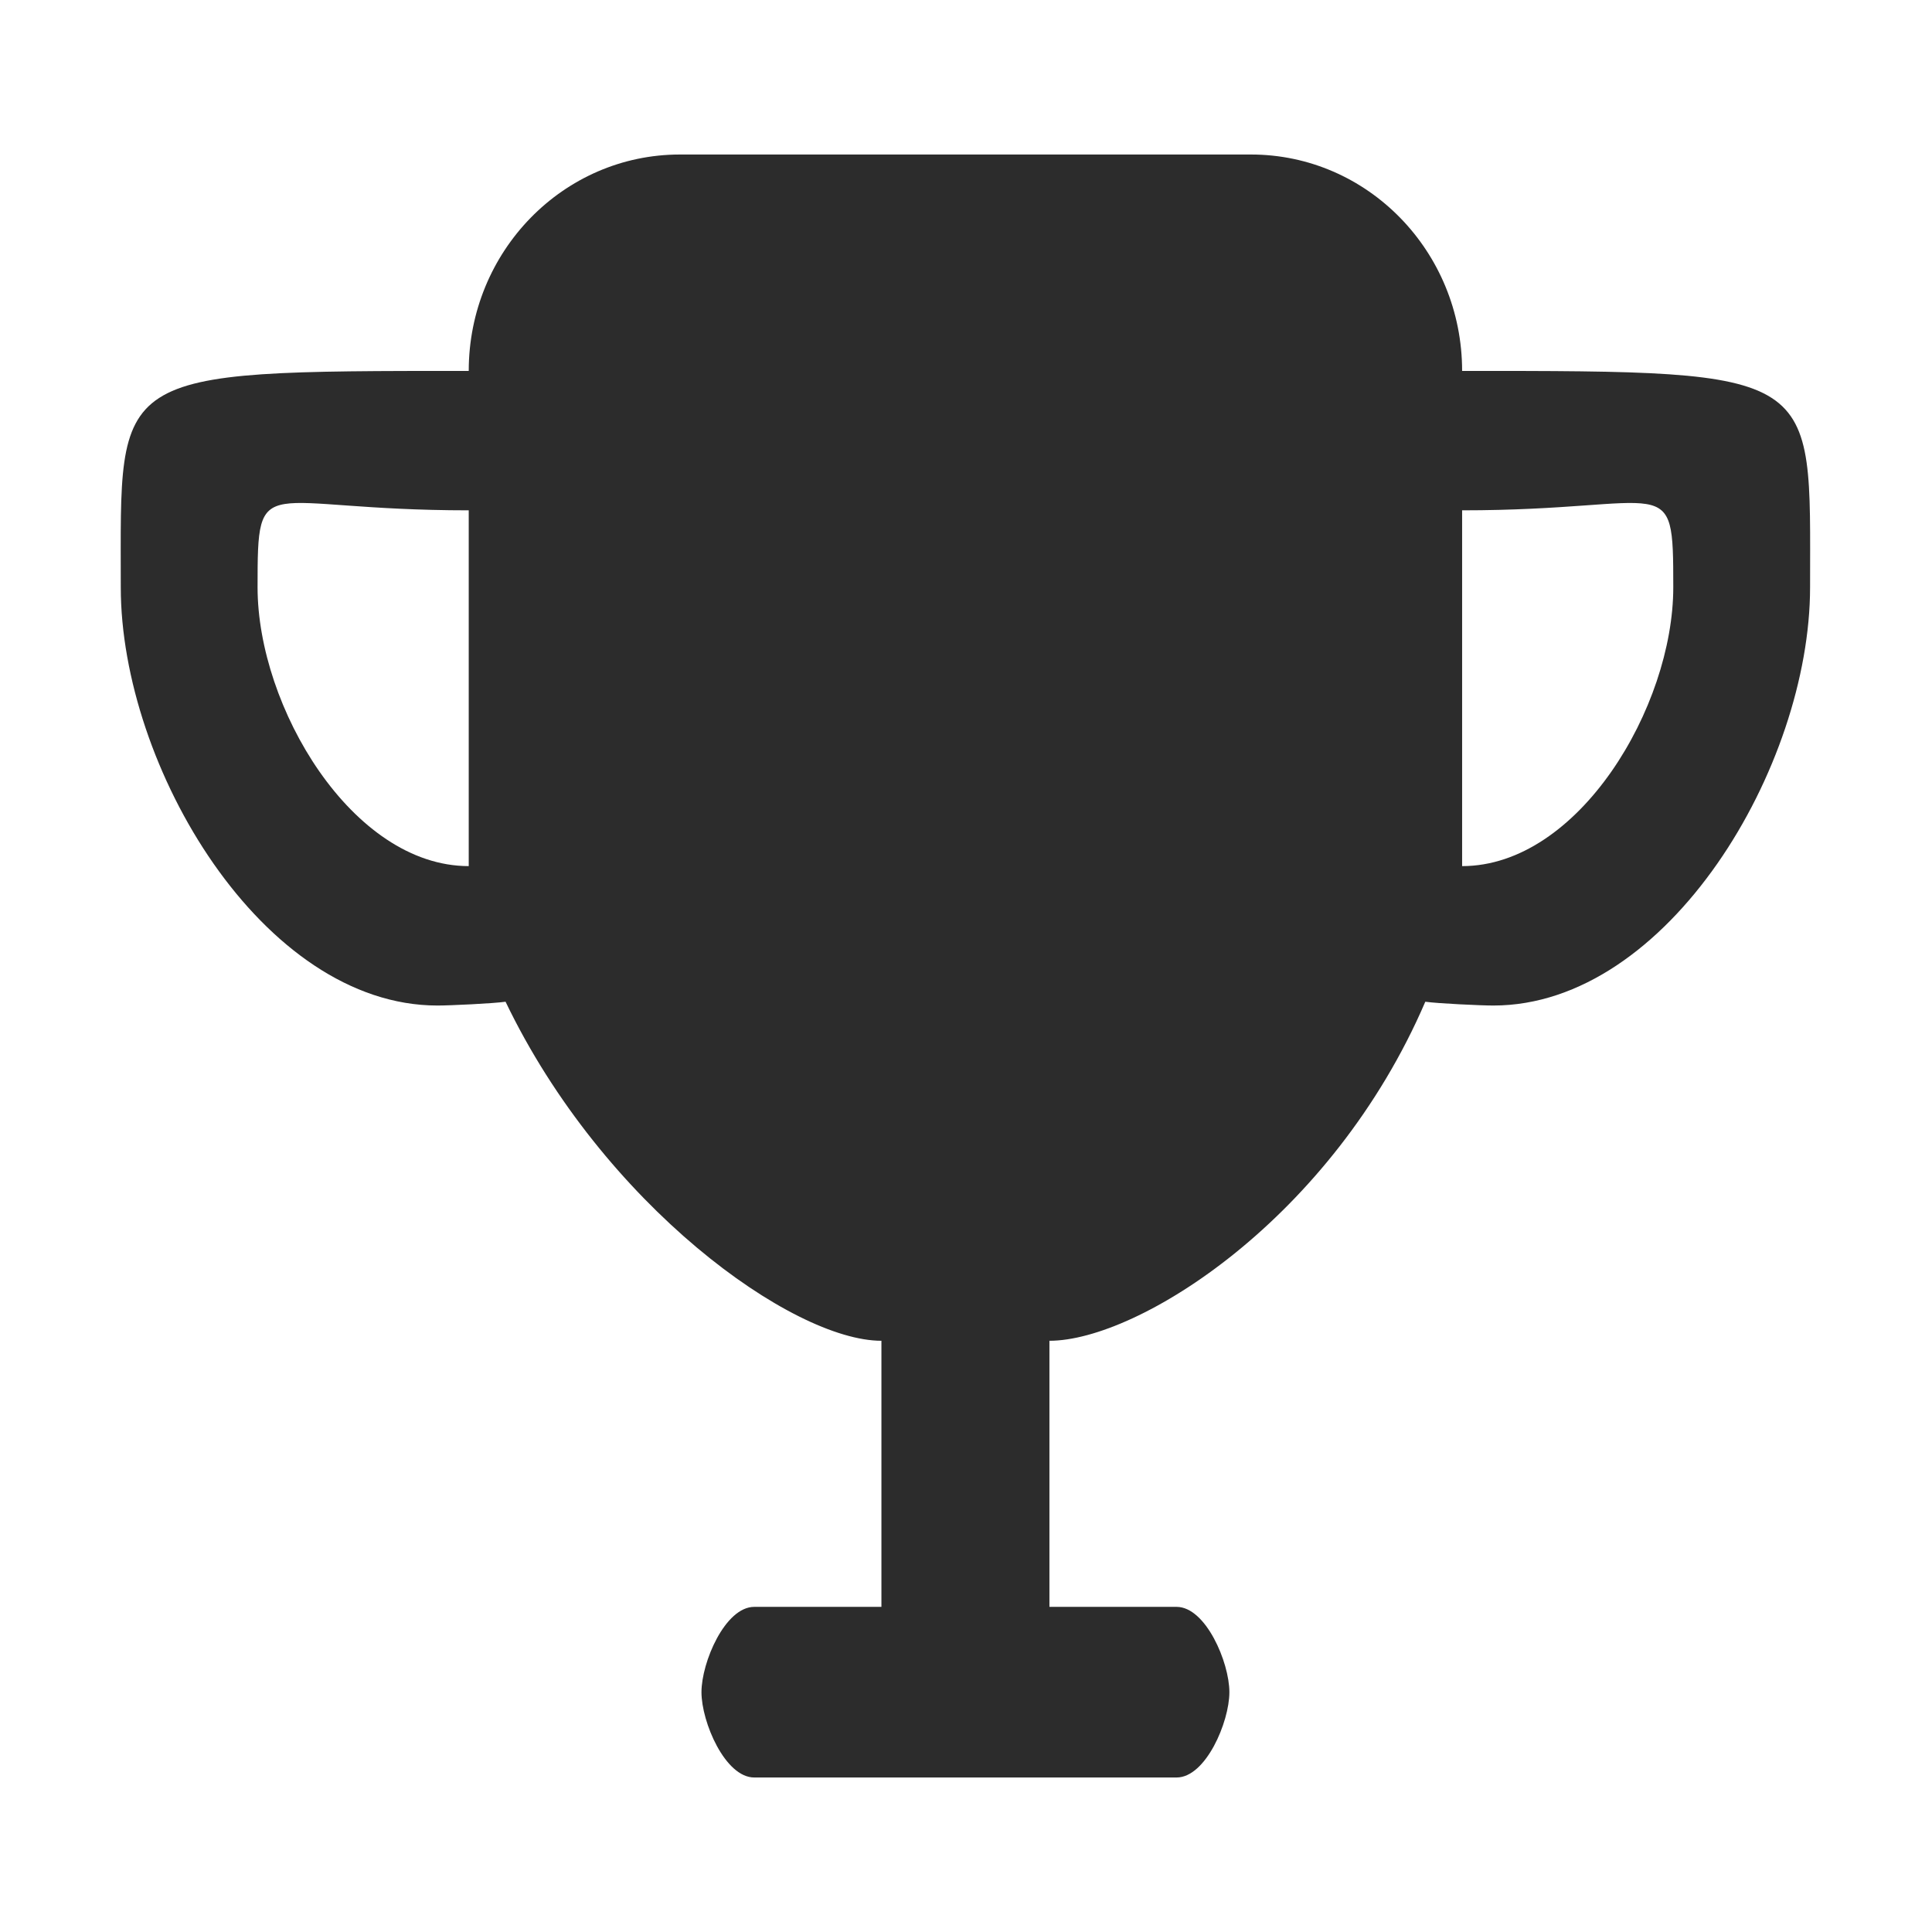 <?xml version="1.0" standalone="no"?><!DOCTYPE svg PUBLIC "-//W3C//DTD SVG 1.1//EN" "http://www.w3.org/Graphics/SVG/1.1/DTD/svg11.dtd"><svg t="1740159712243" class="icon" viewBox="0 0 1024 1024" version="1.1" xmlns="http://www.w3.org/2000/svg" p-id="2933" xmlns:xlink="http://www.w3.org/1999/xlink" width="200" height="200"><path d="M959.376 311.285c0 95.015-75.166 221.668-167.88 221.668-6.688 0-29.626-1.09-36.055-2.012C706.04 645.81 603.359 710.638 556.218 710.638V851.67h67.399c15.441 0 27.98 29.378 27.98 45.217 0 15.84-12.539 45.219-27.98 45.219h-223.84c-15.46 0-27.98-29.38-27.98-45.22 0-15.838 12.52-45.216 27.98-45.216h67.397V710.638c-47.139 0-147.462-71.92-199.22-179.697-6.447 0.92-29.372 2.012-36.059 2.012-92.729 0-167.882-126.654-167.882-221.668 0-114.723-7.237-114.69 184.425-114.69 0-63.352 50.111-114.7 111.92-114.7h302.676c61.807 0 111.917 51.348 111.917 114.7 191.666-0.002 184.425-0.034 184.425 114.69z m-710.937-40.8c-110.79 0-111.921-22.543-111.921 40.799s50.112 147.775 111.92 147.775V270.484z m526.514 0v188.574c61.81 0 111.92-84.434 111.92-147.775s-1.145-40.8-111.92-40.8z" fill="#2c2c2c" p-id="2934"></path></svg>